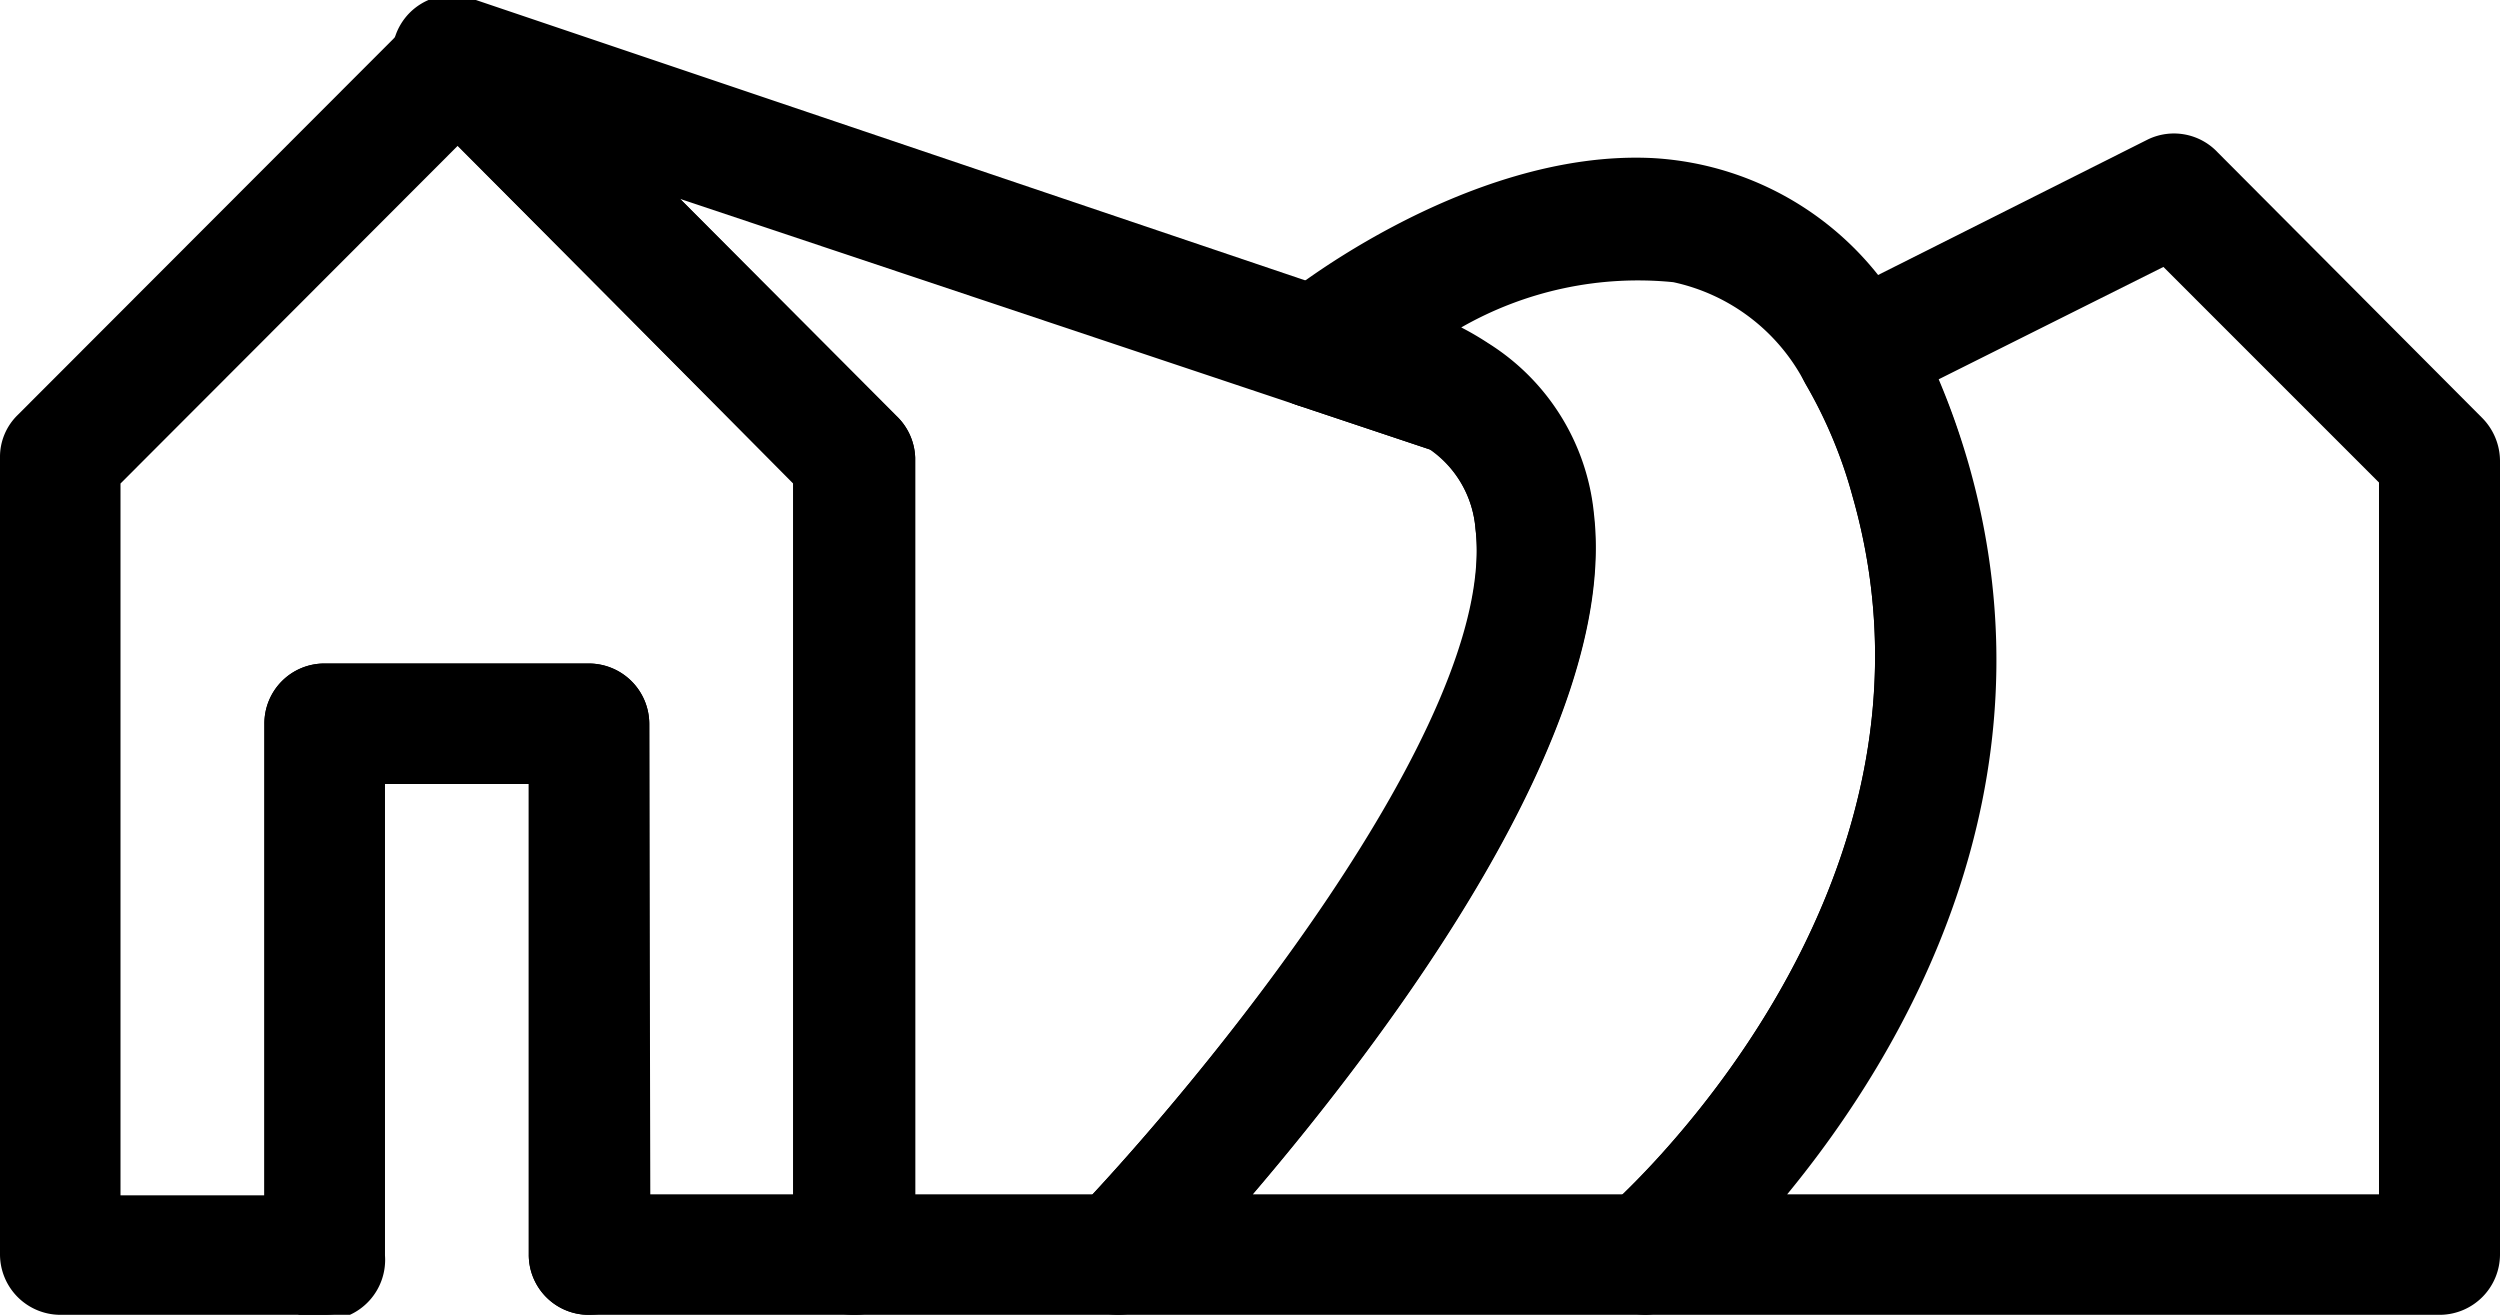 <?xml version="1.0" encoding="UTF-8"?> <svg xmlns="http://www.w3.org/2000/svg" viewBox="0 0 49.17 25.86"><defs><style>.cls-1{fill:none;stroke:#000;stroke-linecap:round;stroke-linejoin:round;stroke-width:2.37px;}</style></defs><title>Fichier 6picto_</title><g id="Calque_2" data-name="Calque 2"><g id="pictos_détours" data-name="pictos détours"><path class="cls-1" d="M28.63,7.76a6.81,6.81,0,0,0-2.75-.92Z"></path><polygon class="cls-1" points="25.88 6.84 25.88 6.84 25.88 6.84 25.88 6.84"></polygon><path d="M32.38,25.86H22a1.19,1.19,0,0,1-1.09-.72,1.21,1.21,0,0,1,.24-1.29c2.34-2.44,8.31-9.62,7.87-13.45a2.12,2.12,0,0,0-1-1.64A5.51,5.51,0,0,0,25.72,8a1.18,1.18,0,0,1-.93-.72,1.2,1.2,0,0,1,.14-1.17c.17-.22,3.88-3.19,7.59-3a6.09,6.09,0,0,1,5,3.18,11.56,11.56,0,0,1,1.17,2.8c2.65,9.32-5.23,16.16-5.57,16.45A1.2,1.2,0,0,1,32.38,25.86Zm-7.74-2.37h7.28c1.33-1.29,6.48-6.83,4.52-13.71h0a9.18,9.18,0,0,0-.93-2.23,3.82,3.82,0,0,0-2.6-2,7,7,0,0,0-4.17.89,5.64,5.64,0,0,1,.53.31,4.47,4.47,0,0,1,2.08,3.36C31.84,14.36,27.32,20.35,24.64,23.49Z"></path><path d="M22,25.86H16.79a1.19,1.19,0,0,1-1.19-1.19V9.51L8.15,2a1.18,1.18,0,0,1,1.21-2L29,6.64a1.11,1.11,0,0,1,.27.13,4.49,4.49,0,0,1,2.07,3.36c.65,5.62-7.57,14.38-8.51,15.37A1.19,1.19,0,0,1,22,25.86Zm-4-2.37h3.49c2.53-2.73,8-9.43,7.53-13.09a2.1,2.1,0,0,0-.9-1.56L13.37,3.91l4.26,4.27A1.19,1.19,0,0,1,18,9Z"></path><path d="M48,25.86H32.38a1.19,1.19,0,0,1-.77-2.09c.07-.06,7.06-6.15,4.83-14a9.18,9.18,0,0,0-.93-2.23,1.2,1.2,0,0,1-.12-.94A1.17,1.17,0,0,1,36,5.88l6.25-3.14A1.18,1.18,0,0,1,43.62,3l5.2,5.22a1.21,1.21,0,0,1,.35.84V24.67A1.19,1.19,0,0,1,48,25.86ZM35.15,23.49H46.79v-14L42.55,5.25,38.13,7.46a14.85,14.85,0,0,1,.59,1.67C40.54,15.52,37.41,20.74,35.15,23.49Z"></path><path d="M16.79,25.86H11.58a1.18,1.18,0,0,1-1.18-1.19V15.42H7.57v9.25a1.19,1.19,0,0,1-1.19,1.19H1.19A1.19,1.19,0,0,1,0,24.67V9a1.15,1.15,0,0,1,.35-.84L8.15.35a1.21,1.21,0,0,1,1.68,0l7.8,7.83A1.19,1.19,0,0,1,18,9V24.67A1.19,1.19,0,0,1,16.79,25.86Zm-4-2.37H15.6v-14L9,2.87,2.37,9.51v14H5.2V14.24a1.18,1.18,0,0,1,1.18-1.19h5.2a1.19,1.19,0,0,1,1.19,1.19Z"></path><path d="M11.58,25.86a1.18,1.18,0,0,1-1.18-1.19V15.42H7.57v9.25a1.19,1.19,0,1,1-2.37,0V14.24a1.18,1.18,0,0,1,1.18-1.19h5.2a1.19,1.19,0,0,1,1.19,1.19V24.67A1.19,1.19,0,0,1,11.58,25.86Z"></path></g></g></svg> 